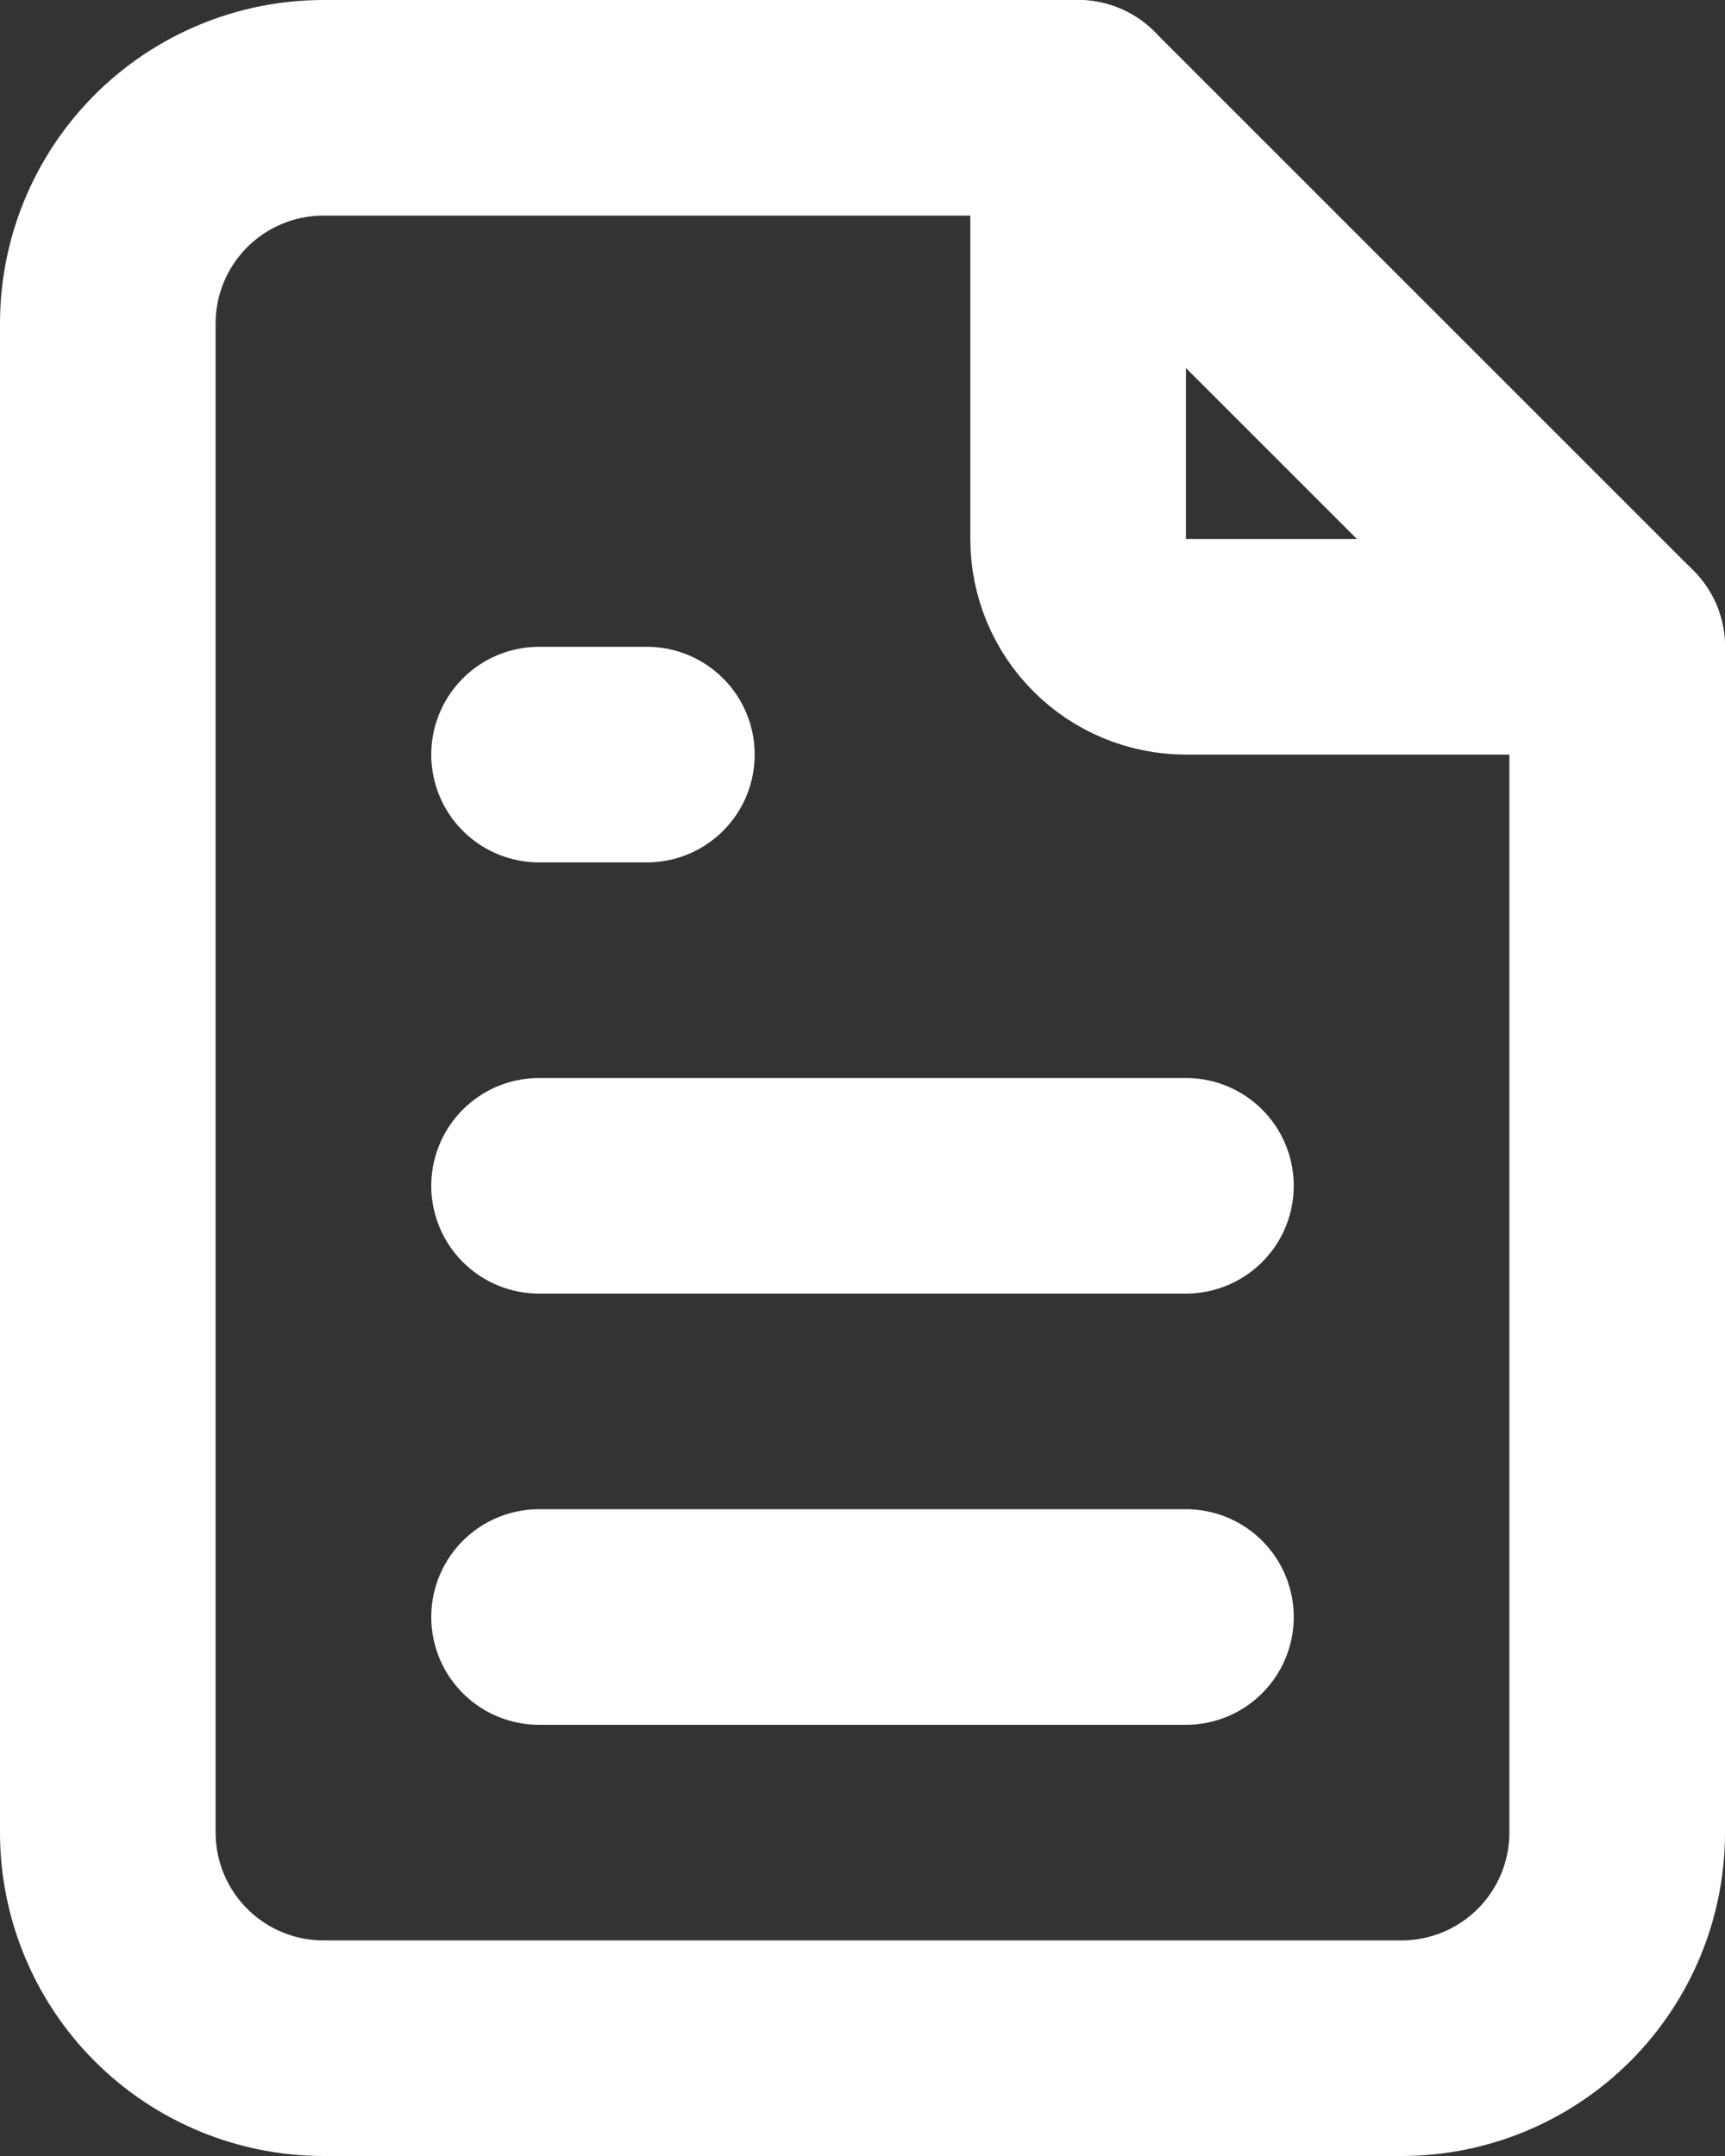 <svg width="16" height="20" viewBox="0 0 16 20" fill="none" xmlns="http://www.w3.org/2000/svg">
<rect x="0" y="0" width="16" height="20" fill="#333333" stroke="none"/>
<path d="M10 1V5C10 5.265 10.105 5.52 10.293 5.707C10.48 5.895 10.735 6 11 6H15" stroke="white" stroke-width="2" stroke-linecap="round" stroke-linejoin="round"/>
<path d="M13 19H3C2.47 19 1.961 18.789 1.586 18.414C1.211 18.039 1 17.53 1 17V3C1 2.47 1.211 1.961 1.586 1.586C1.961 1.211 2.47 1 3 1H10L15 6V17C15 17.53 14.789 18.039 14.414 18.414C14.039 18.789 13.53 19 13 19Z" stroke="white" stroke-width="2" stroke-linecap="round" stroke-linejoin="round"/>
<path d="M5 7H6" stroke="white" stroke-width="2" stroke-linecap="round" stroke-linejoin="round"/>
<path d="M5 11H11" stroke="white" stroke-width="2" stroke-linecap="round" stroke-linejoin="round"/>
<path d="M5 15H11" stroke="white" stroke-width="2" stroke-linecap="round" stroke-linejoin="round"/>
</svg>
